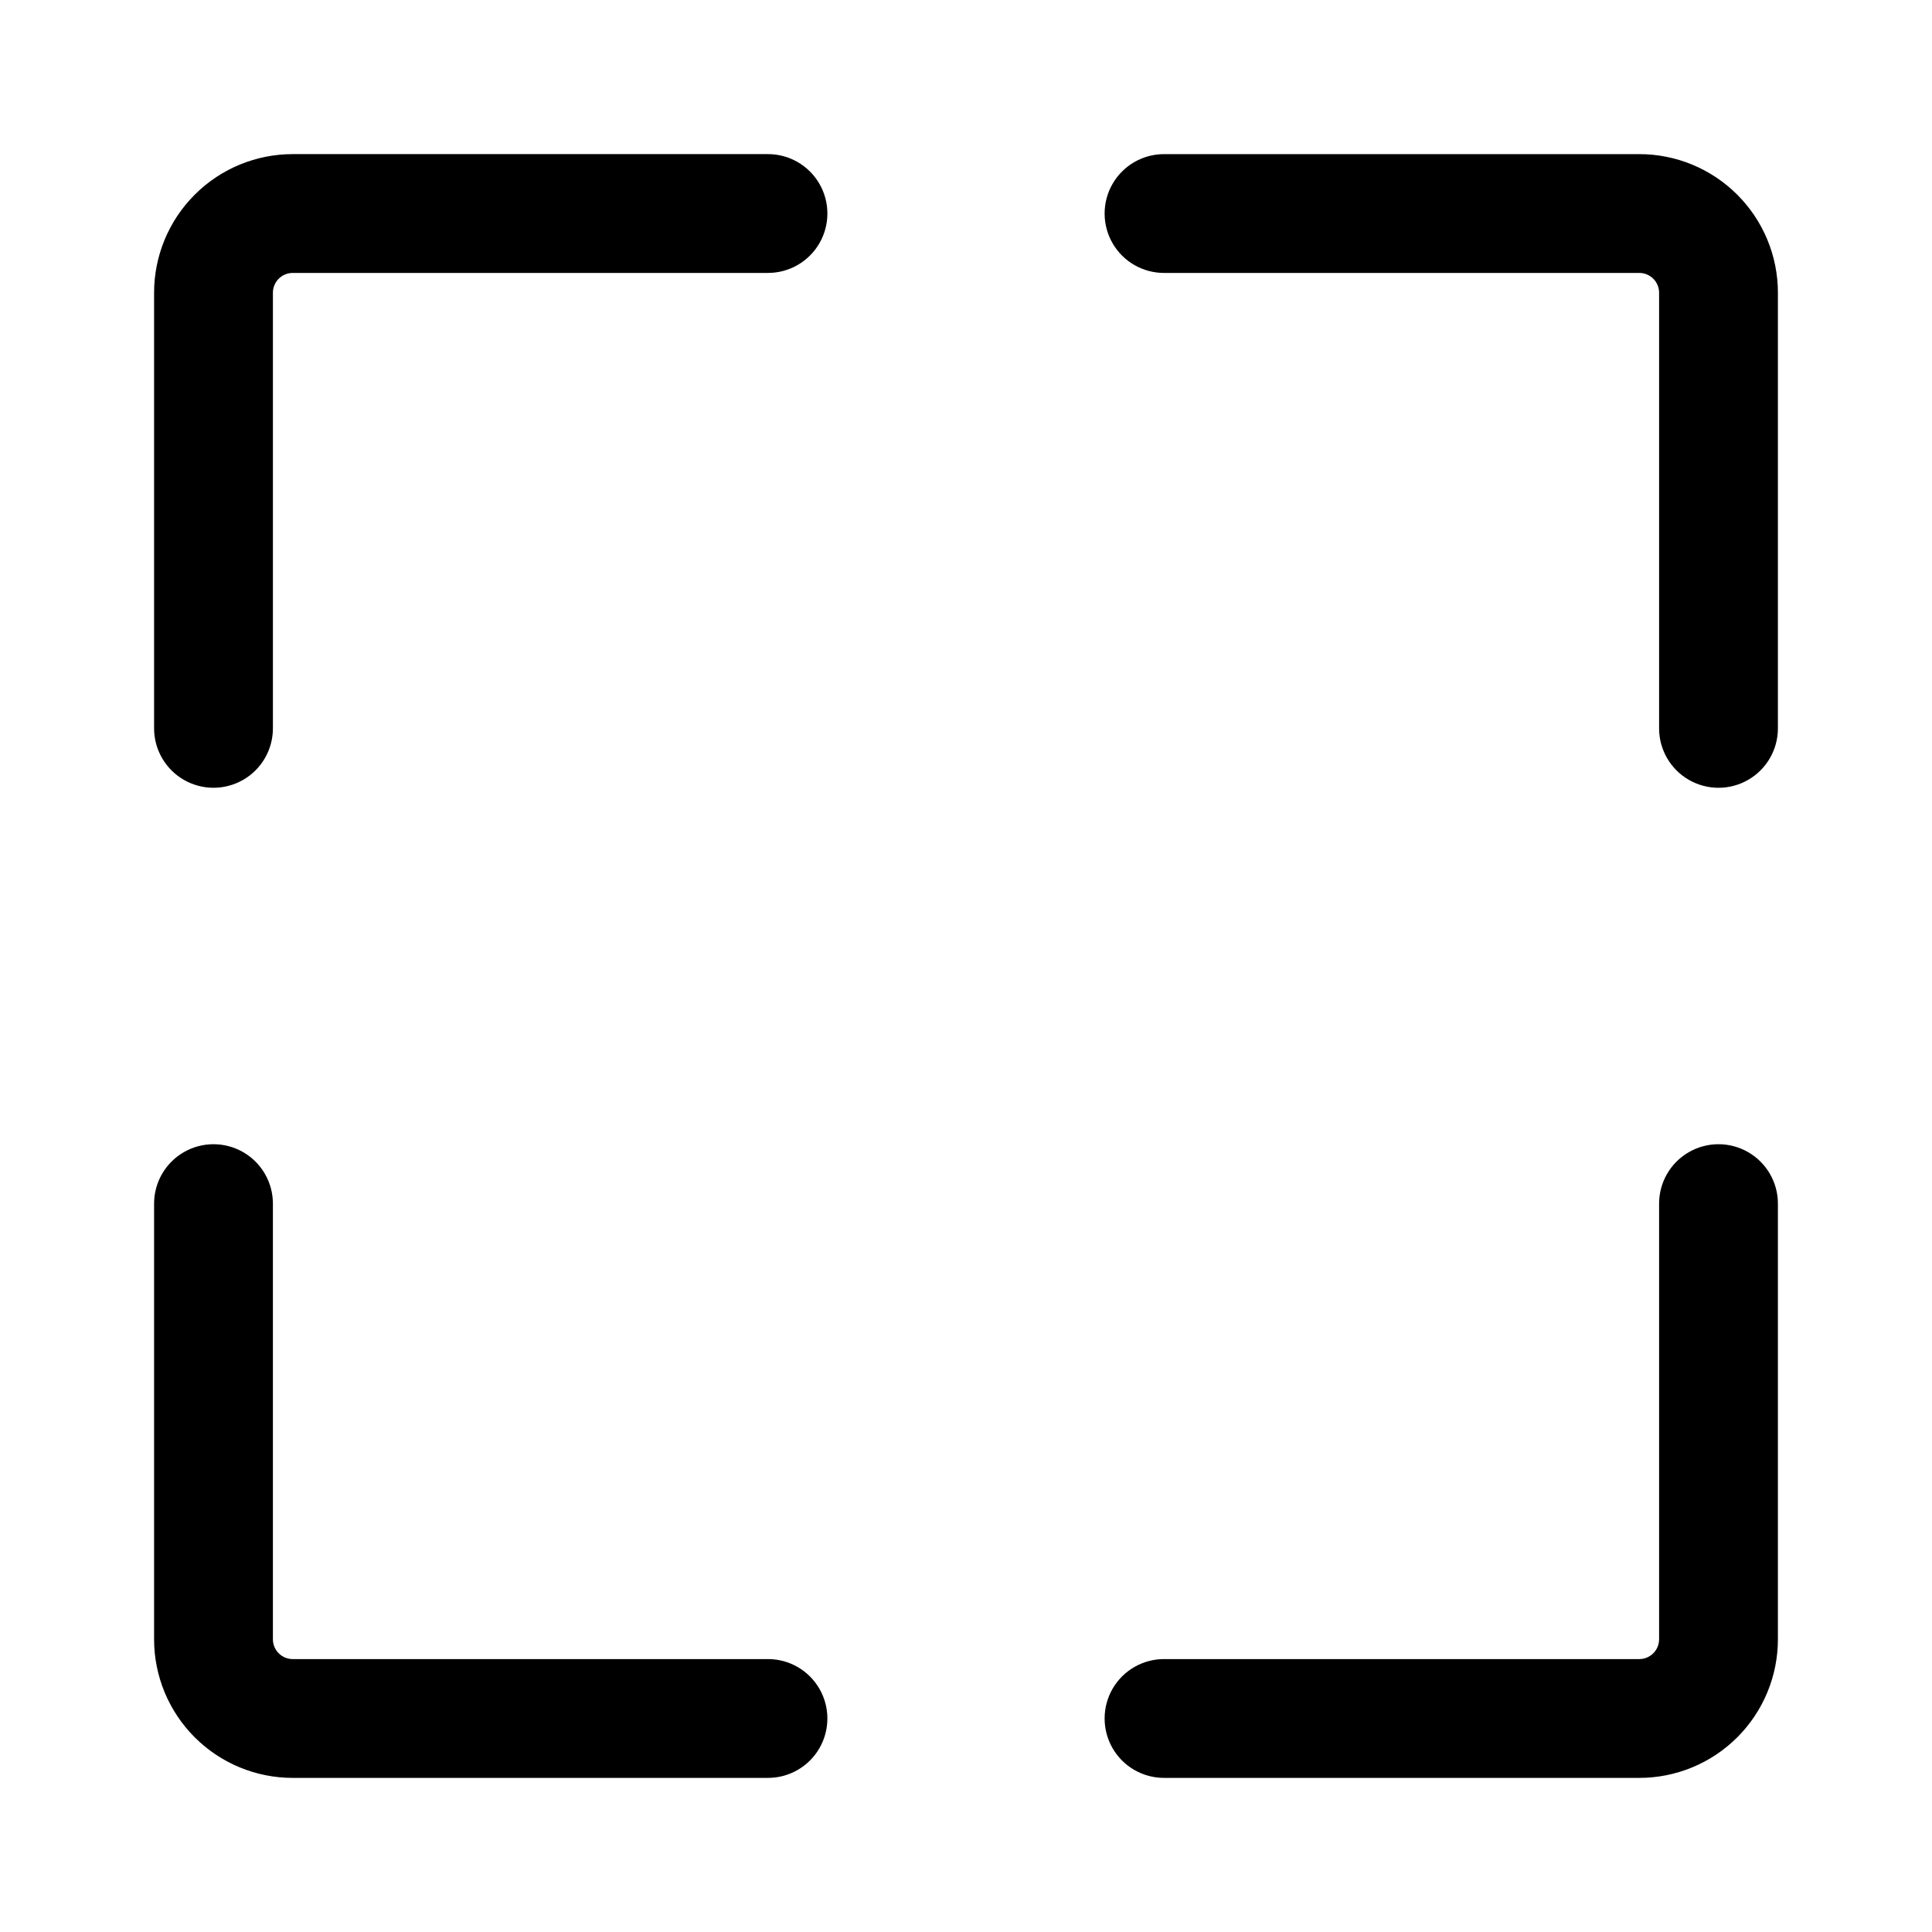 <?xml version="1.0" encoding="UTF-8"?>
<!-- Uploaded to: SVG Repo, www.svgrepo.com, Generator: SVG Repo Mixer Tools -->
<svg fill="#000000" width="800px" height="800px" version="1.1" viewBox="144 144 512 512" xmlns="http://www.w3.org/2000/svg">
 <path d="m452.48 615.16h125.95c9.742 0 19.086-3.871 25.973-10.762 6.891-6.887 10.762-16.23 10.762-25.973v-115.45c0-5.625-3-10.824-7.871-13.637s-10.875-2.812-15.746 0c-4.871 2.812-7.871 8.012-7.871 13.637v115.45c0 2.898-2.348 5.246-5.246 5.246h-125.95c-5.625 0-10.824 3-13.637 7.871-2.809 4.871-2.809 10.875 0 15.746 2.812 4.871 8.012 7.871 13.637 7.871zm-104.96-31.488h-125.95c-2.894 0-5.246-2.348-5.246-5.246v-115.45c0-5.625-3-10.824-7.871-13.637-4.871-2.812-10.875-2.812-15.742 0-4.871 2.812-7.875 8.012-7.875 13.637v115.45c0 9.742 3.871 19.086 10.762 25.973 6.887 6.891 16.23 10.762 25.973 10.762h125.95c5.625 0 10.824-3 13.637-7.871s2.812-10.875 0-15.746c-2.812-4.871-8.012-7.871-13.637-7.871zm0-398.83h-125.95c-9.742 0-19.086 3.871-25.973 10.762-6.891 6.887-10.762 16.23-10.762 25.973v115.45c0 5.621 3.004 10.82 7.875 13.633s10.871 2.812 15.742 0c4.871-2.812 7.871-8.012 7.871-13.633v-115.45c0-2.894 2.352-5.246 5.246-5.246h125.95c5.625 0 10.824-3 13.637-7.871 2.812-4.871 2.812-10.875 0-15.742-2.812-4.871-8.012-7.875-13.637-7.875zm104.96 31.488h125.95c2.898 0 5.246 2.352 5.246 5.25v115.45c0 5.621 3 10.82 7.871 13.633 4.871 2.812 10.875 2.812 15.746 0s7.871-8.012 7.871-13.633v-115.45c0-9.742-3.871-19.086-10.762-25.973-6.887-6.891-16.23-10.762-25.973-10.762h-125.95c-5.625 0-10.824 3.004-13.637 7.875-2.809 4.871-2.809 10.871 0 15.742 2.812 4.871 8.012 7.871 13.637 7.871z" fill-rule="evenodd"/>
</svg>